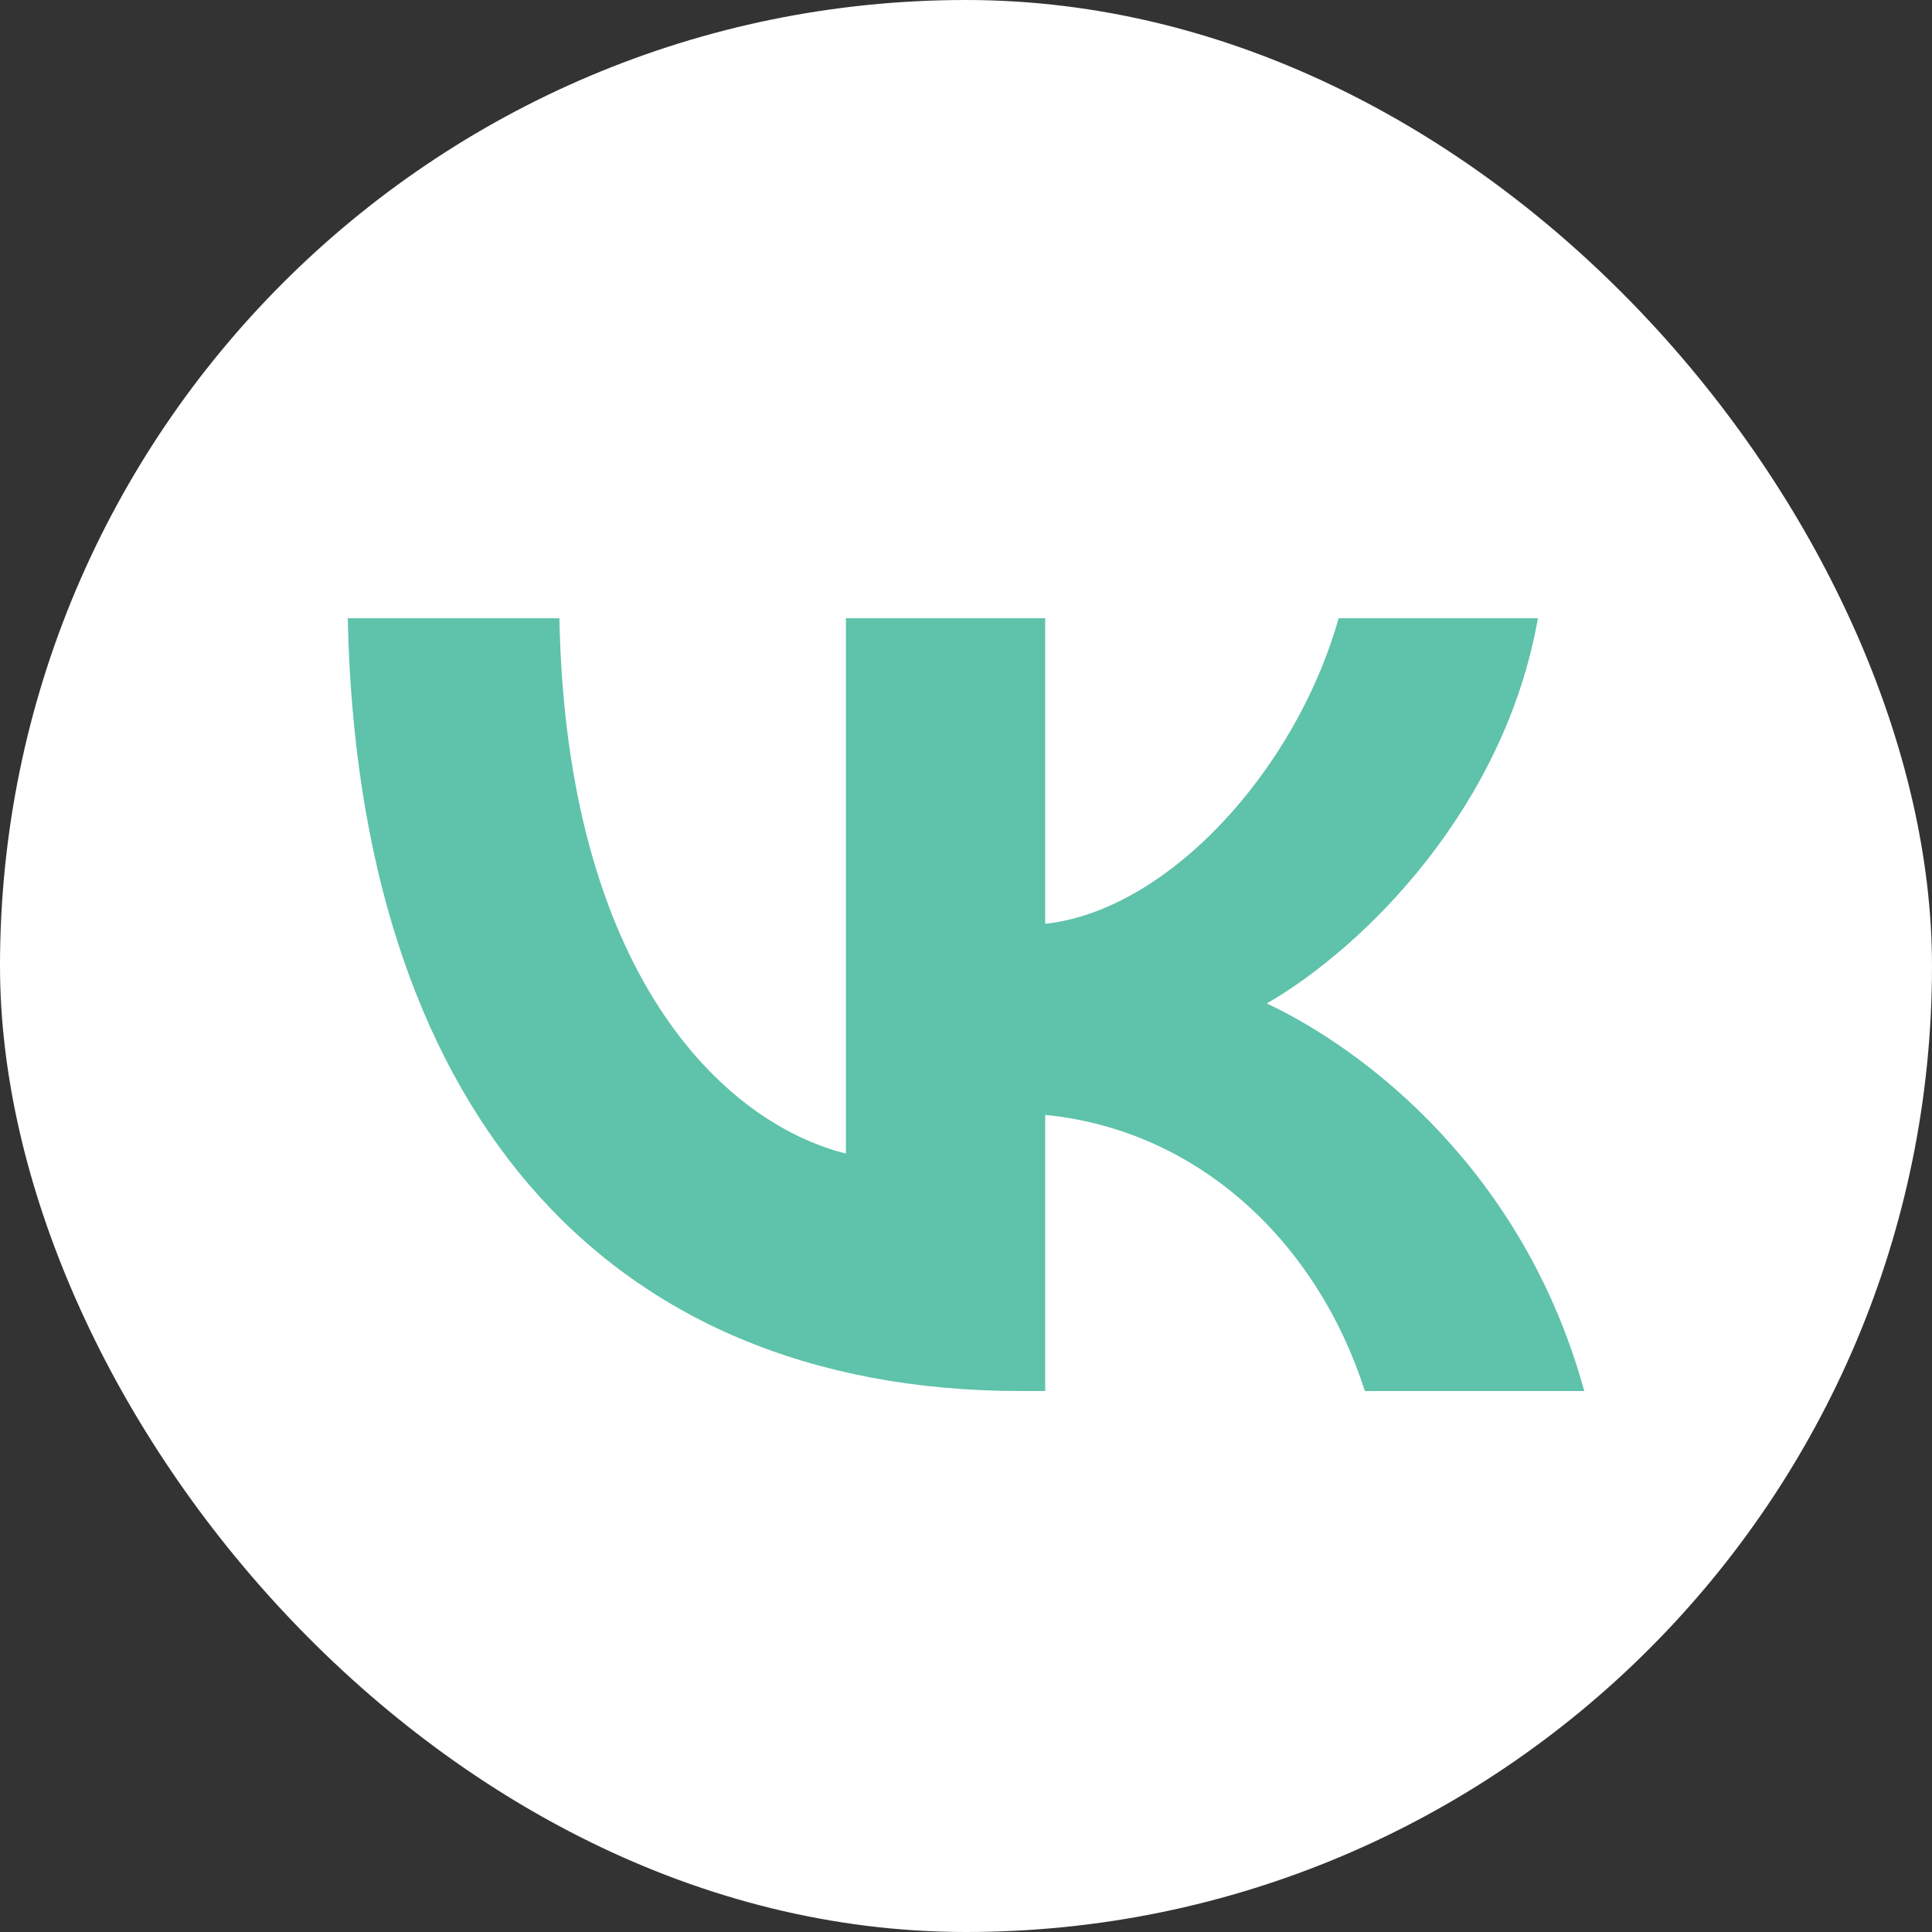 <?xml version="1.0" encoding="UTF-8"?> <svg xmlns="http://www.w3.org/2000/svg" width="50" height="50" viewBox="0 0 50 50" fill="none"><rect x="0" y="0" width="50" height="50" fill="#333333" stroke="none"/><rect width="50" height="50" rx="25" fill="white"></rect><path d="M26.429 36C15.496 36 9.26 28.492 9 16H14.477C14.656 25.169 18.694 29.053 21.892 29.854V16H27.049V23.908C30.207 23.568 33.524 19.964 34.644 16H39.801C38.941 20.885 35.343 24.488 32.785 25.97C35.343 27.171 39.441 30.314 41 36H35.323C34.104 32.196 31.066 29.253 27.049 28.853V36H26.429Z" fill="#5FC2AB"></path></svg> 
